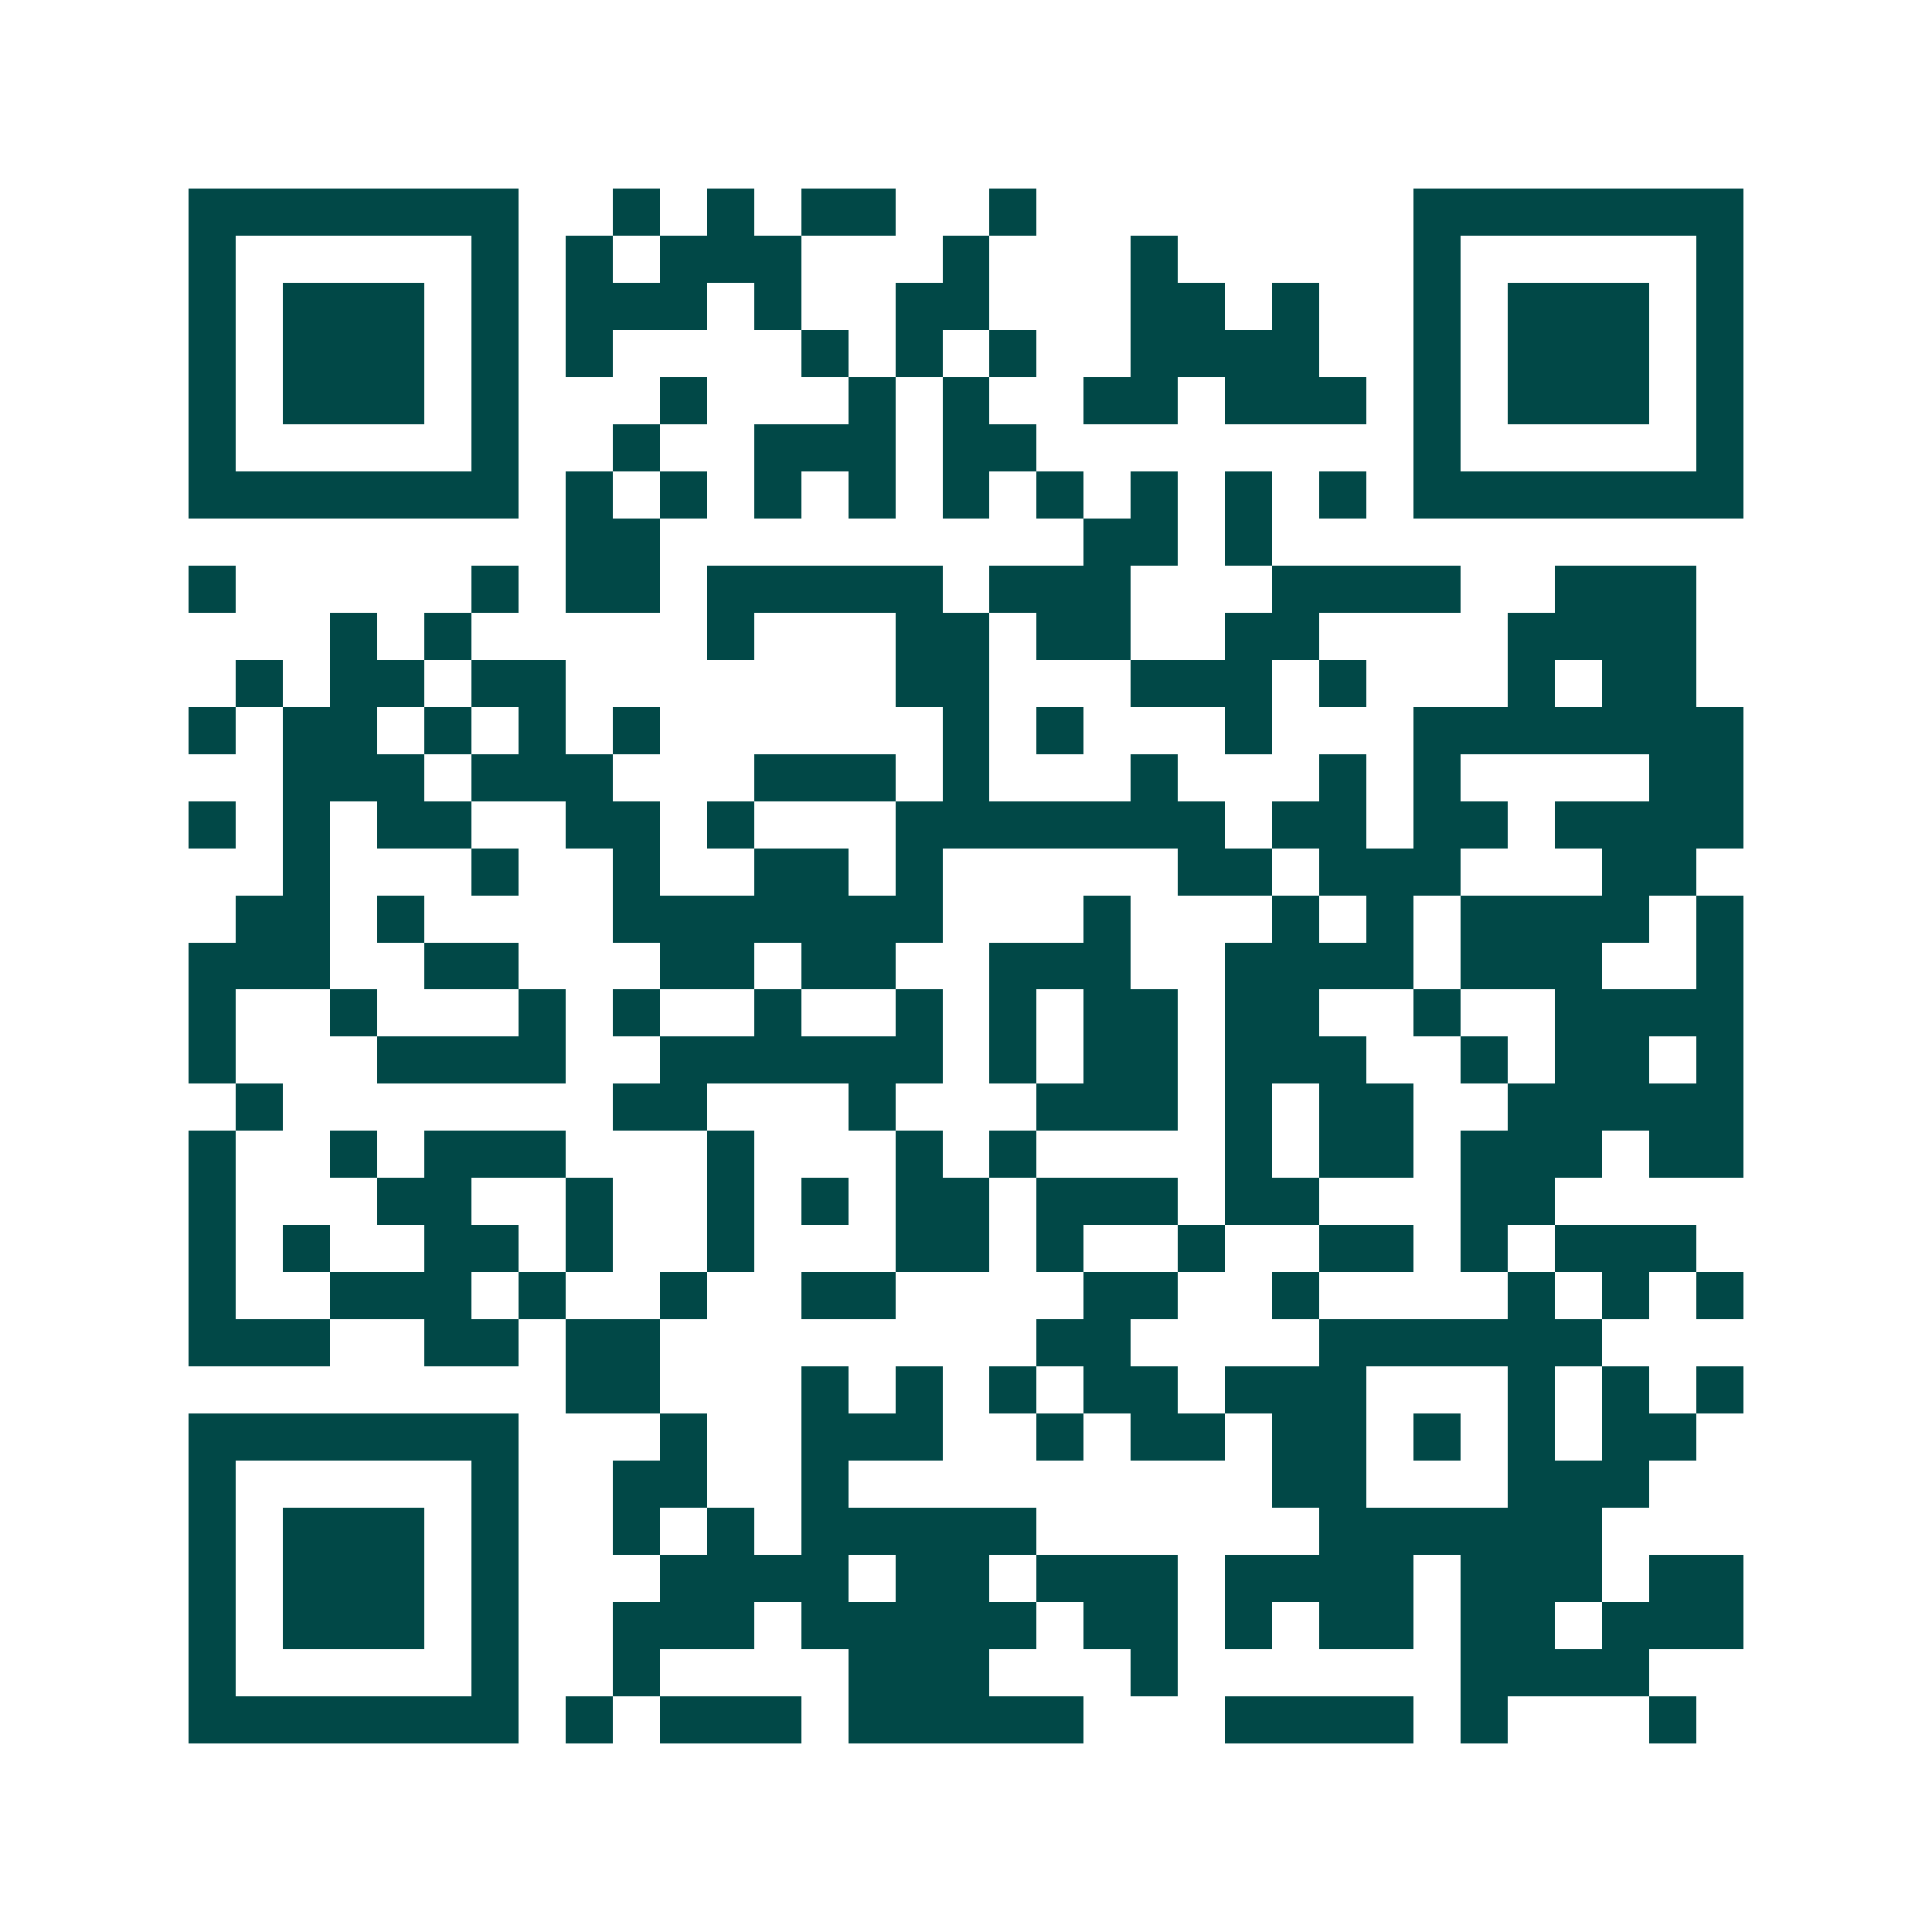 <svg xmlns="http://www.w3.org/2000/svg" width="200" height="200" viewBox="0 0 41 41" shape-rendering="crispEdges"><path fill="#ffffff" d="M0 0h41v41H0z"/><path stroke="#014847" d="M4 4.5h7m2 0h1m1 0h1m1 0h2m2 0h1m8 0h7M4 5.5h1m5 0h1m1 0h1m1 0h3m3 0h1m3 0h1m5 0h1m5 0h1M4 6.5h1m1 0h3m1 0h1m1 0h3m1 0h1m2 0h2m3 0h2m1 0h1m2 0h1m1 0h3m1 0h1M4 7.5h1m1 0h3m1 0h1m1 0h1m4 0h1m1 0h1m1 0h1m2 0h4m2 0h1m1 0h3m1 0h1M4 8.5h1m1 0h3m1 0h1m3 0h1m3 0h1m1 0h1m2 0h2m1 0h3m1 0h1m1 0h3m1 0h1M4 9.5h1m5 0h1m2 0h1m2 0h3m1 0h2m8 0h1m5 0h1M4 10.5h7m1 0h1m1 0h1m1 0h1m1 0h1m1 0h1m1 0h1m1 0h1m1 0h1m1 0h1m1 0h7M12 11.5h2m9 0h2m1 0h1M4 12.5h1m5 0h1m1 0h2m1 0h5m1 0h3m3 0h4m2 0h3M7 13.5h1m1 0h1m5 0h1m3 0h2m1 0h2m2 0h2m4 0h4M5 14.5h1m1 0h2m1 0h2m7 0h2m3 0h3m1 0h1m3 0h1m1 0h2M4 15.5h1m1 0h2m1 0h1m1 0h1m1 0h1m6 0h1m1 0h1m3 0h1m3 0h7M6 16.5h3m1 0h3m3 0h3m1 0h1m3 0h1m3 0h1m1 0h1m4 0h2M4 17.5h1m1 0h1m1 0h2m2 0h2m1 0h1m3 0h7m1 0h2m1 0h2m1 0h4M6 18.5h1m3 0h1m2 0h1m2 0h2m1 0h1m5 0h2m1 0h3m3 0h2M5 19.5h2m1 0h1m4 0h7m3 0h1m3 0h1m1 0h1m1 0h4m1 0h1M4 20.5h3m2 0h2m3 0h2m1 0h2m2 0h3m2 0h4m1 0h3m2 0h1M4 21.5h1m2 0h1m3 0h1m1 0h1m2 0h1m2 0h1m1 0h1m1 0h2m1 0h2m2 0h1m2 0h4M4 22.5h1m3 0h4m2 0h6m1 0h1m1 0h2m1 0h3m2 0h1m1 0h2m1 0h1M5 23.5h1m7 0h2m3 0h1m3 0h3m1 0h1m1 0h2m2 0h5M4 24.5h1m2 0h1m1 0h3m3 0h1m3 0h1m1 0h1m4 0h1m1 0h2m1 0h3m1 0h2M4 25.5h1m3 0h2m2 0h1m2 0h1m1 0h1m1 0h2m1 0h3m1 0h2m3 0h2M4 26.5h1m1 0h1m2 0h2m1 0h1m2 0h1m3 0h2m1 0h1m2 0h1m2 0h2m1 0h1m1 0h3M4 27.5h1m2 0h3m1 0h1m2 0h1m2 0h2m4 0h2m2 0h1m4 0h1m1 0h1m1 0h1M4 28.5h3m2 0h2m1 0h2m8 0h2m4 0h6M12 29.5h2m3 0h1m1 0h1m1 0h1m1 0h2m1 0h3m3 0h1m1 0h1m1 0h1M4 30.5h7m3 0h1m2 0h3m2 0h1m1 0h2m1 0h2m1 0h1m1 0h1m1 0h2M4 31.5h1m5 0h1m2 0h2m2 0h1m9 0h2m3 0h3M4 32.5h1m1 0h3m1 0h1m2 0h1m1 0h1m1 0h5m6 0h6M4 33.5h1m1 0h3m1 0h1m3 0h4m1 0h2m1 0h3m1 0h4m1 0h3m1 0h2M4 34.5h1m1 0h3m1 0h1m2 0h3m1 0h5m1 0h2m1 0h1m1 0h2m1 0h2m1 0h3M4 35.5h1m5 0h1m2 0h1m4 0h3m3 0h1m6 0h4M4 36.5h7m1 0h1m1 0h3m1 0h5m3 0h4m1 0h1m3 0h1"/></svg>
